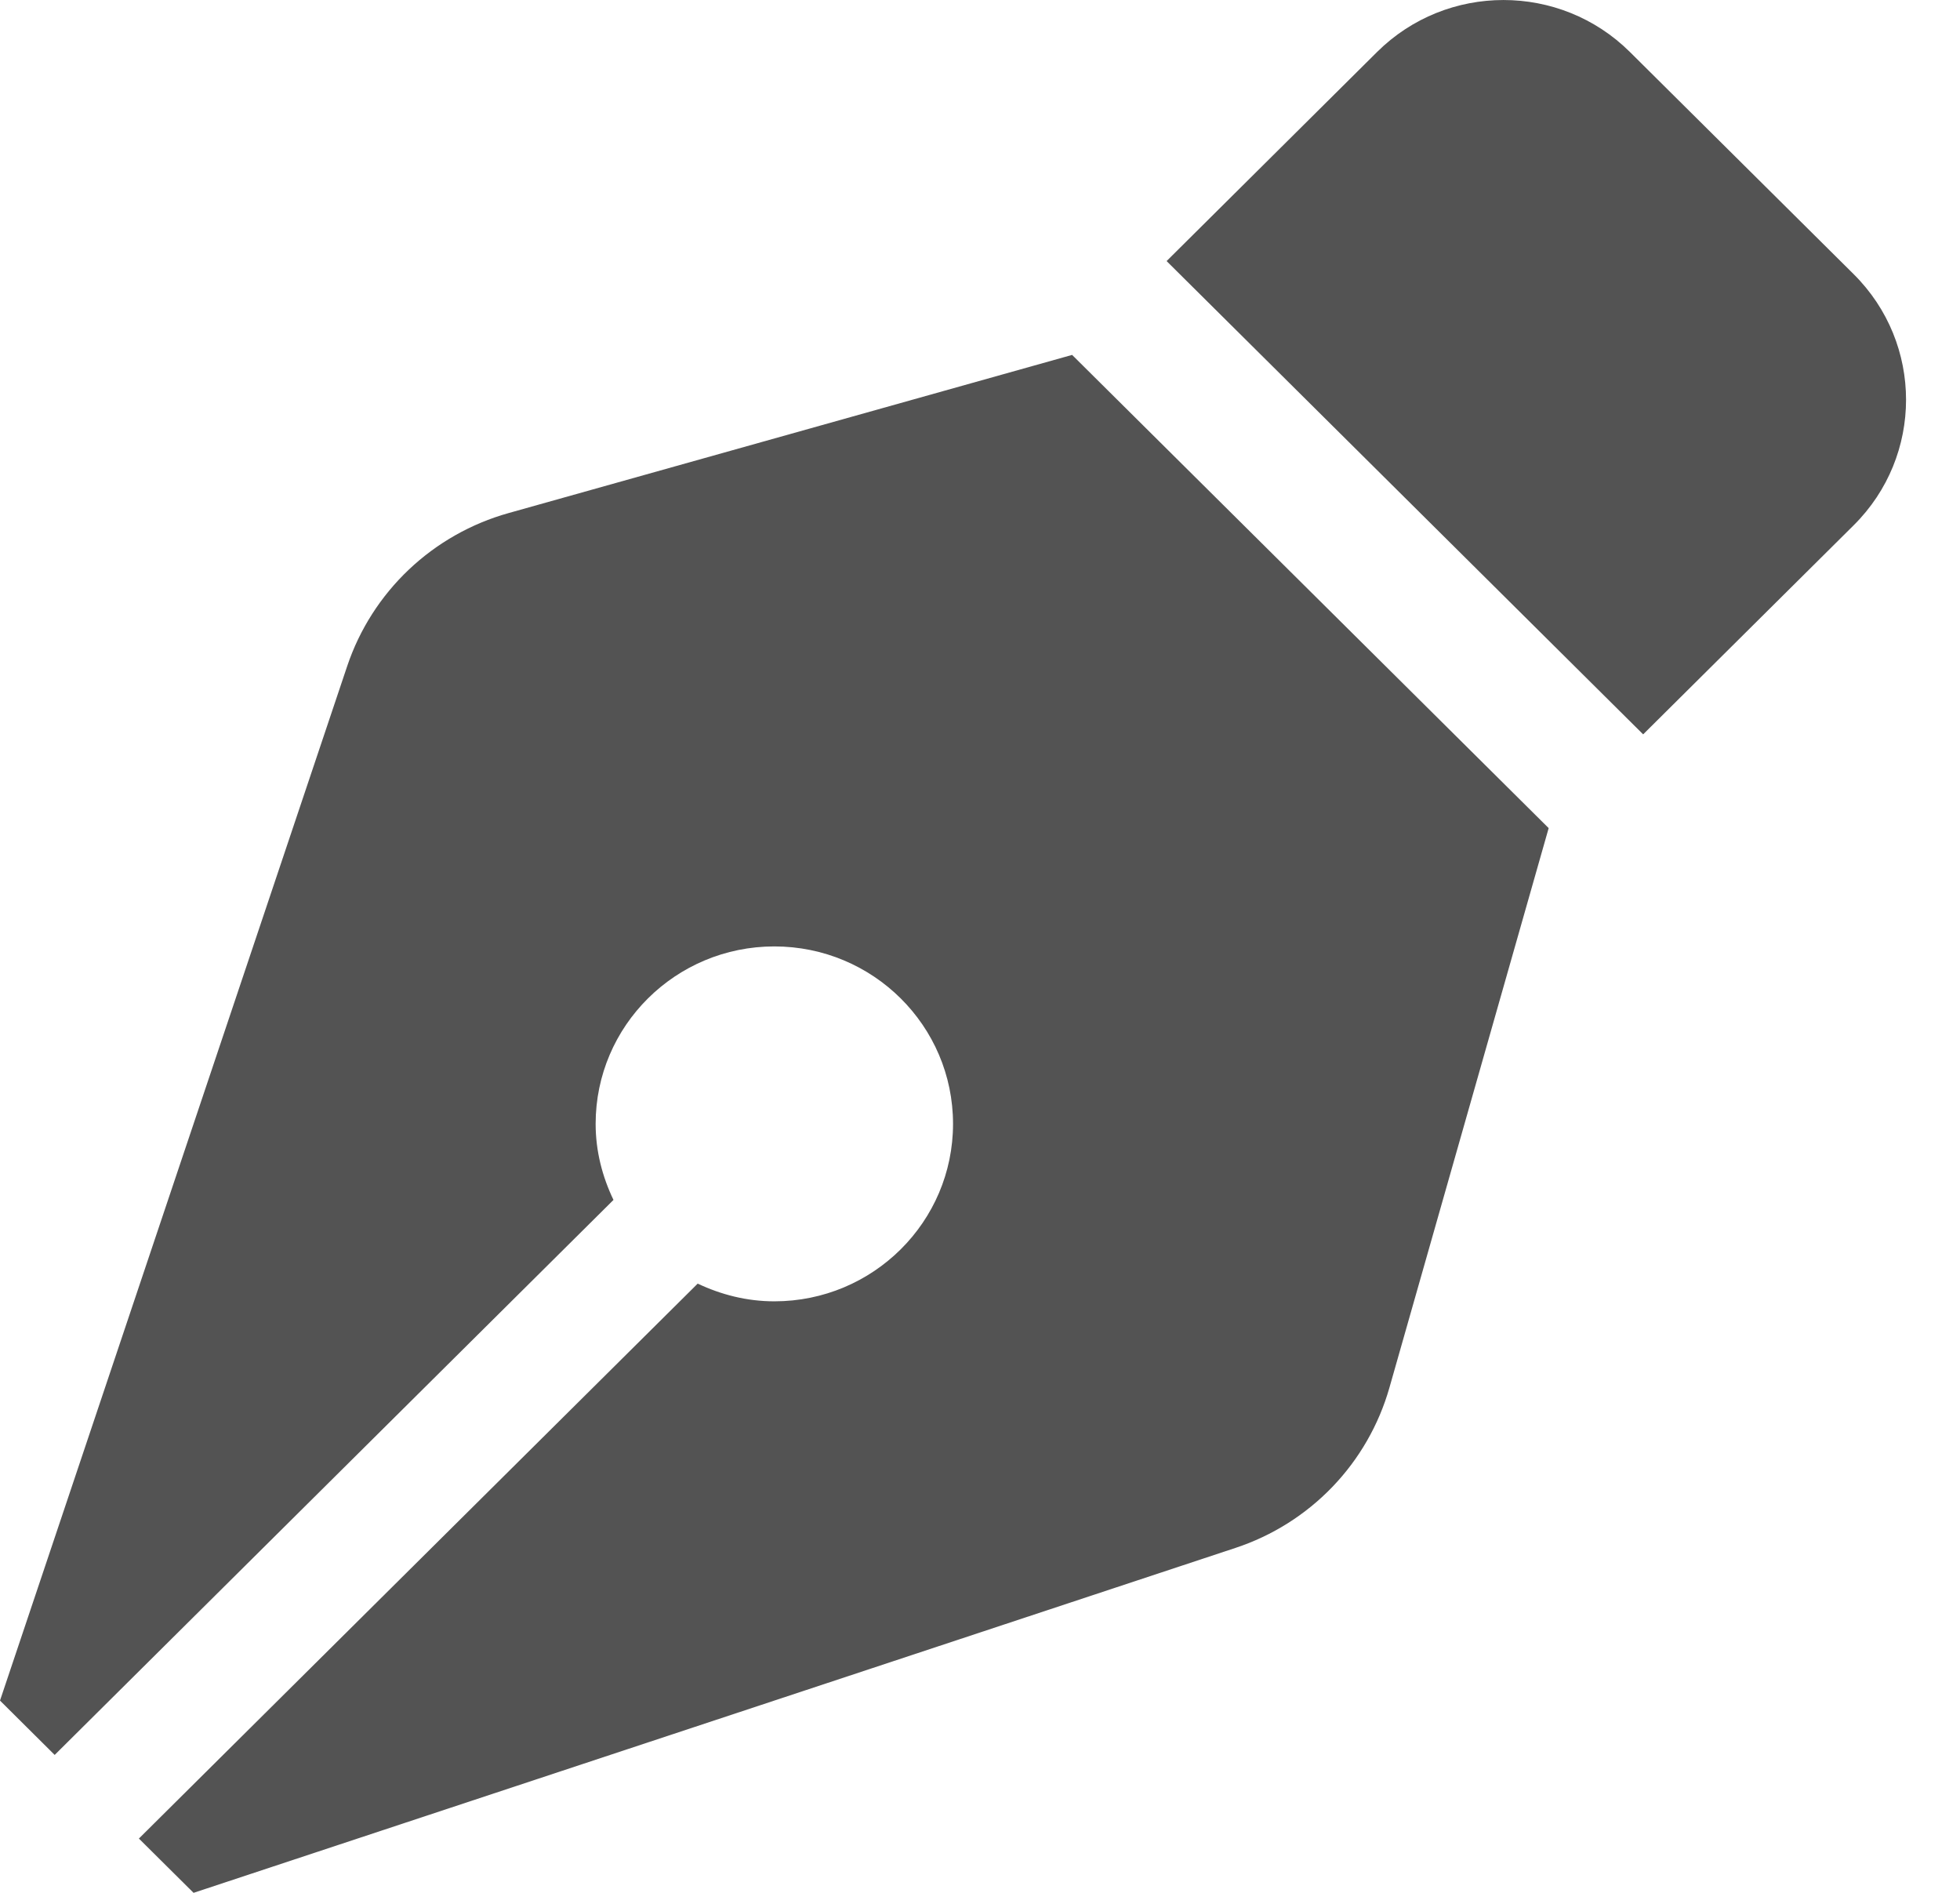 <svg width="29" height="28" viewBox="0 0 29 28" fill="none" xmlns="http://www.w3.org/2000/svg">
<path d="M7.524 7.59C6.971 7.745 6.464 8.033 6.048 8.427C5.633 8.821 5.32 9.31 5.138 9.851L0 25.156L0.809 25.96L9.077 17.75C8.913 17.408 8.813 17.03 8.813 16.625C8.813 15.175 9.997 14 11.457 14C12.917 14 14.101 15.175 14.101 16.625C14.101 18.075 12.917 19.25 11.457 19.25C11.049 19.25 10.668 19.151 10.323 18.988L2.055 27.197L2.864 28L18.279 22.898C18.824 22.718 19.317 22.408 19.714 21.995C20.111 21.582 20.4 21.079 20.557 20.53L22.914 12.25L15.863 5.25L7.524 7.59ZM27.427 4.056L24.116 0.769C23.083 -0.256 21.408 -0.256 20.375 0.769L17.261 3.862L24.312 10.863L27.427 7.77C28.46 6.745 28.46 5.082 27.427 4.056Z" fill="#535353"/>
</svg>
